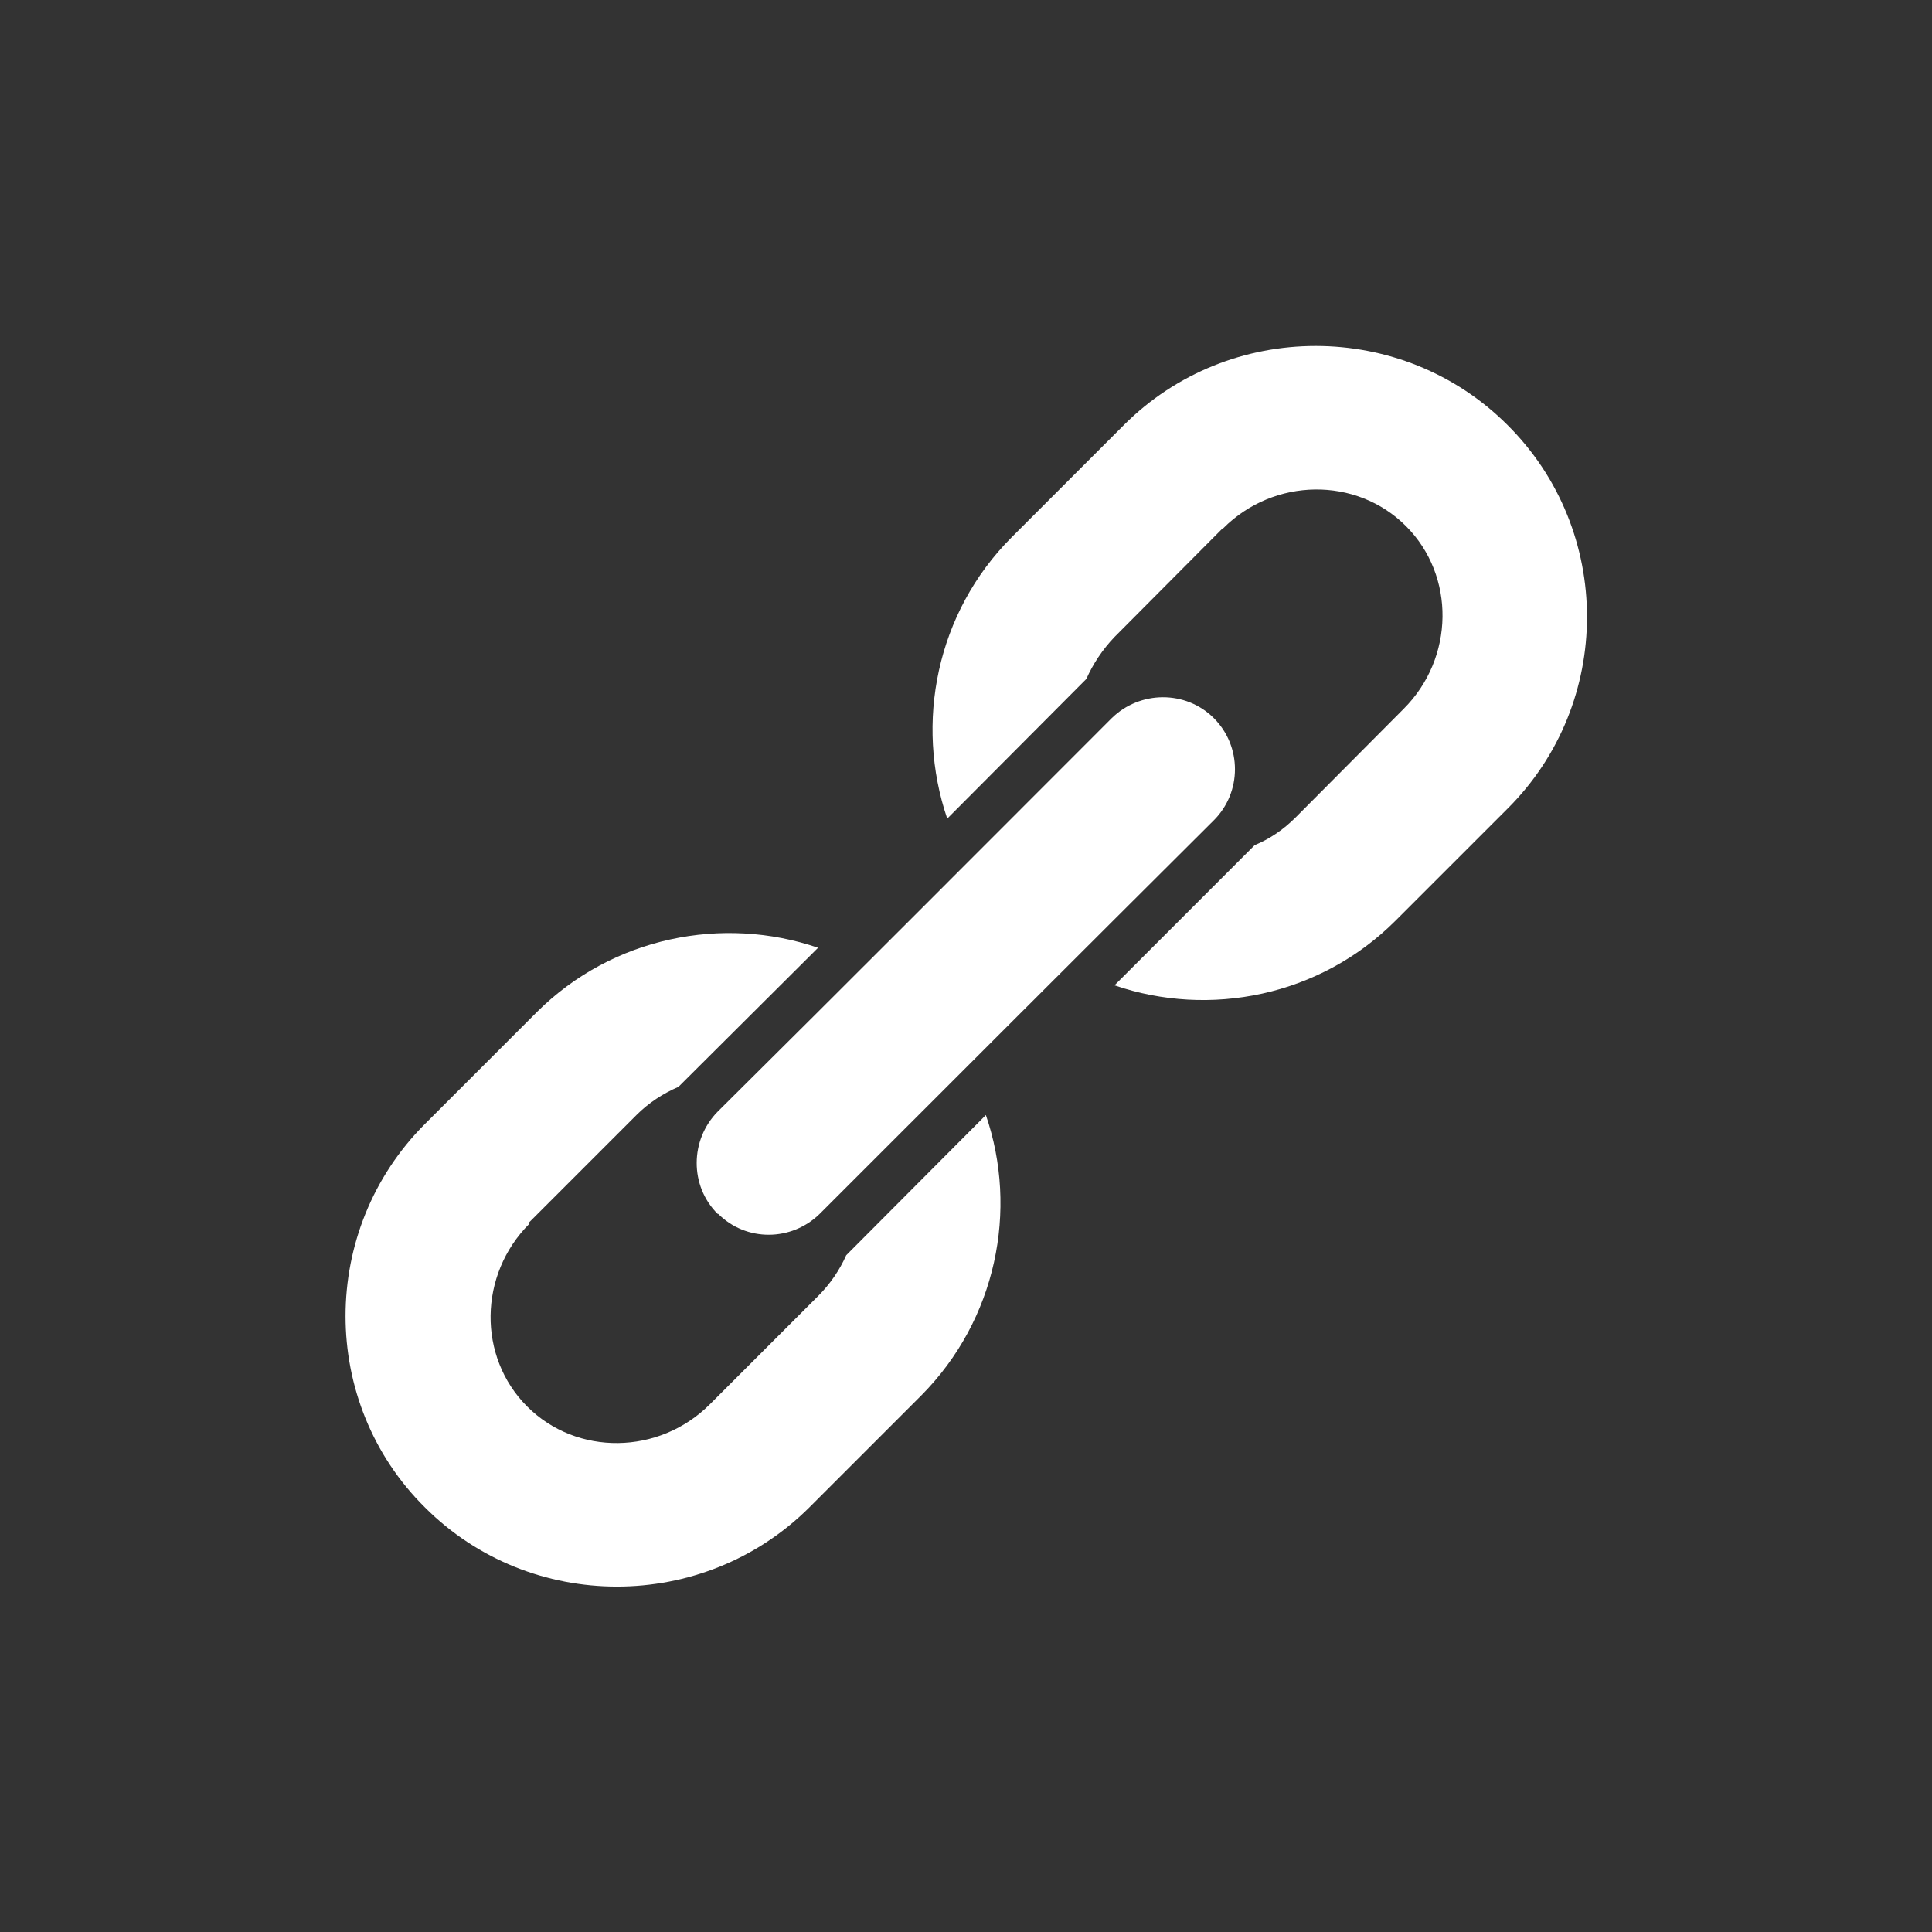 <?xml version="1.0" encoding="UTF-8"?>
<svg id="Layer_2" data-name="Layer 2" xmlns="http://www.w3.org/2000/svg" viewBox="0 0 35 35">
  <rect x="0" y="0" width="35" height="35" fill="#333333" stroke="none"/>
  <defs>
    <style>
      .cls-1 {
        fill: none;
      }

      .cls-2 {
        fill: #fff;
      }
    </style>
  </defs>
  <g id="Layer_2-2" data-name="Layer 2">
    <g>
      <path class="cls-1" d="m35,17.5c0,9.66-7.83,17.5-17.5,17.5S0,27.16,0,17.5,7.84,0,17.5,0s17.5,7.84,17.5,17.5"/>
      <path class="cls-2" d="m13.01,21.99c.51.51,1.33.5,1.84,0,2.38-2.38,4.76-4.76,7.14-7.13.51-.51.51-1.34,0-1.85-.51-.51-1.34-.5-1.85,0-2.38,2.38-4.75,4.76-7.14,7.13-.5.51-.51,1.34,0,1.85"/>
      <path class="cls-2" d="m9.57,22.16l1.96-1.96c.22-.22.48-.39.76-.51l2.53-2.52c-1.72-.59-3.72-.2-5.09,1.16l-2.03,2.03c-1.92,1.92-1.92,5.05,0,6.95,1.91,1.91,5.04,1.91,6.96,0l2.03-2.03c1.36-1.37,1.76-3.36,1.17-5.08l-2.53,2.54c-.12.27-.29.52-.51.74l-1.96,1.96c-.92.92-2.41.94-3.31.04-.9-.9-.88-2.39.04-3.31"/>
      <path class="cls-2" d="m22.16,9.57c.92-.92,2.41-.94,3.31-.04.9.9.88,2.39-.04,3.31l-1.96,1.97c-.22.22-.47.39-.74.5l-2.54,2.54c1.72.59,3.72.2,5.09-1.17l2.03-2.03c1.92-1.91,1.92-5.04,0-6.95-1.91-1.91-5.04-1.91-6.95,0l-2.03,2.03c-1.37,1.37-1.76,3.37-1.17,5.1l2.52-2.53c.12-.27.29-.53.51-.76l1.96-1.97Z"/>
    </g>
  </g>
</svg>